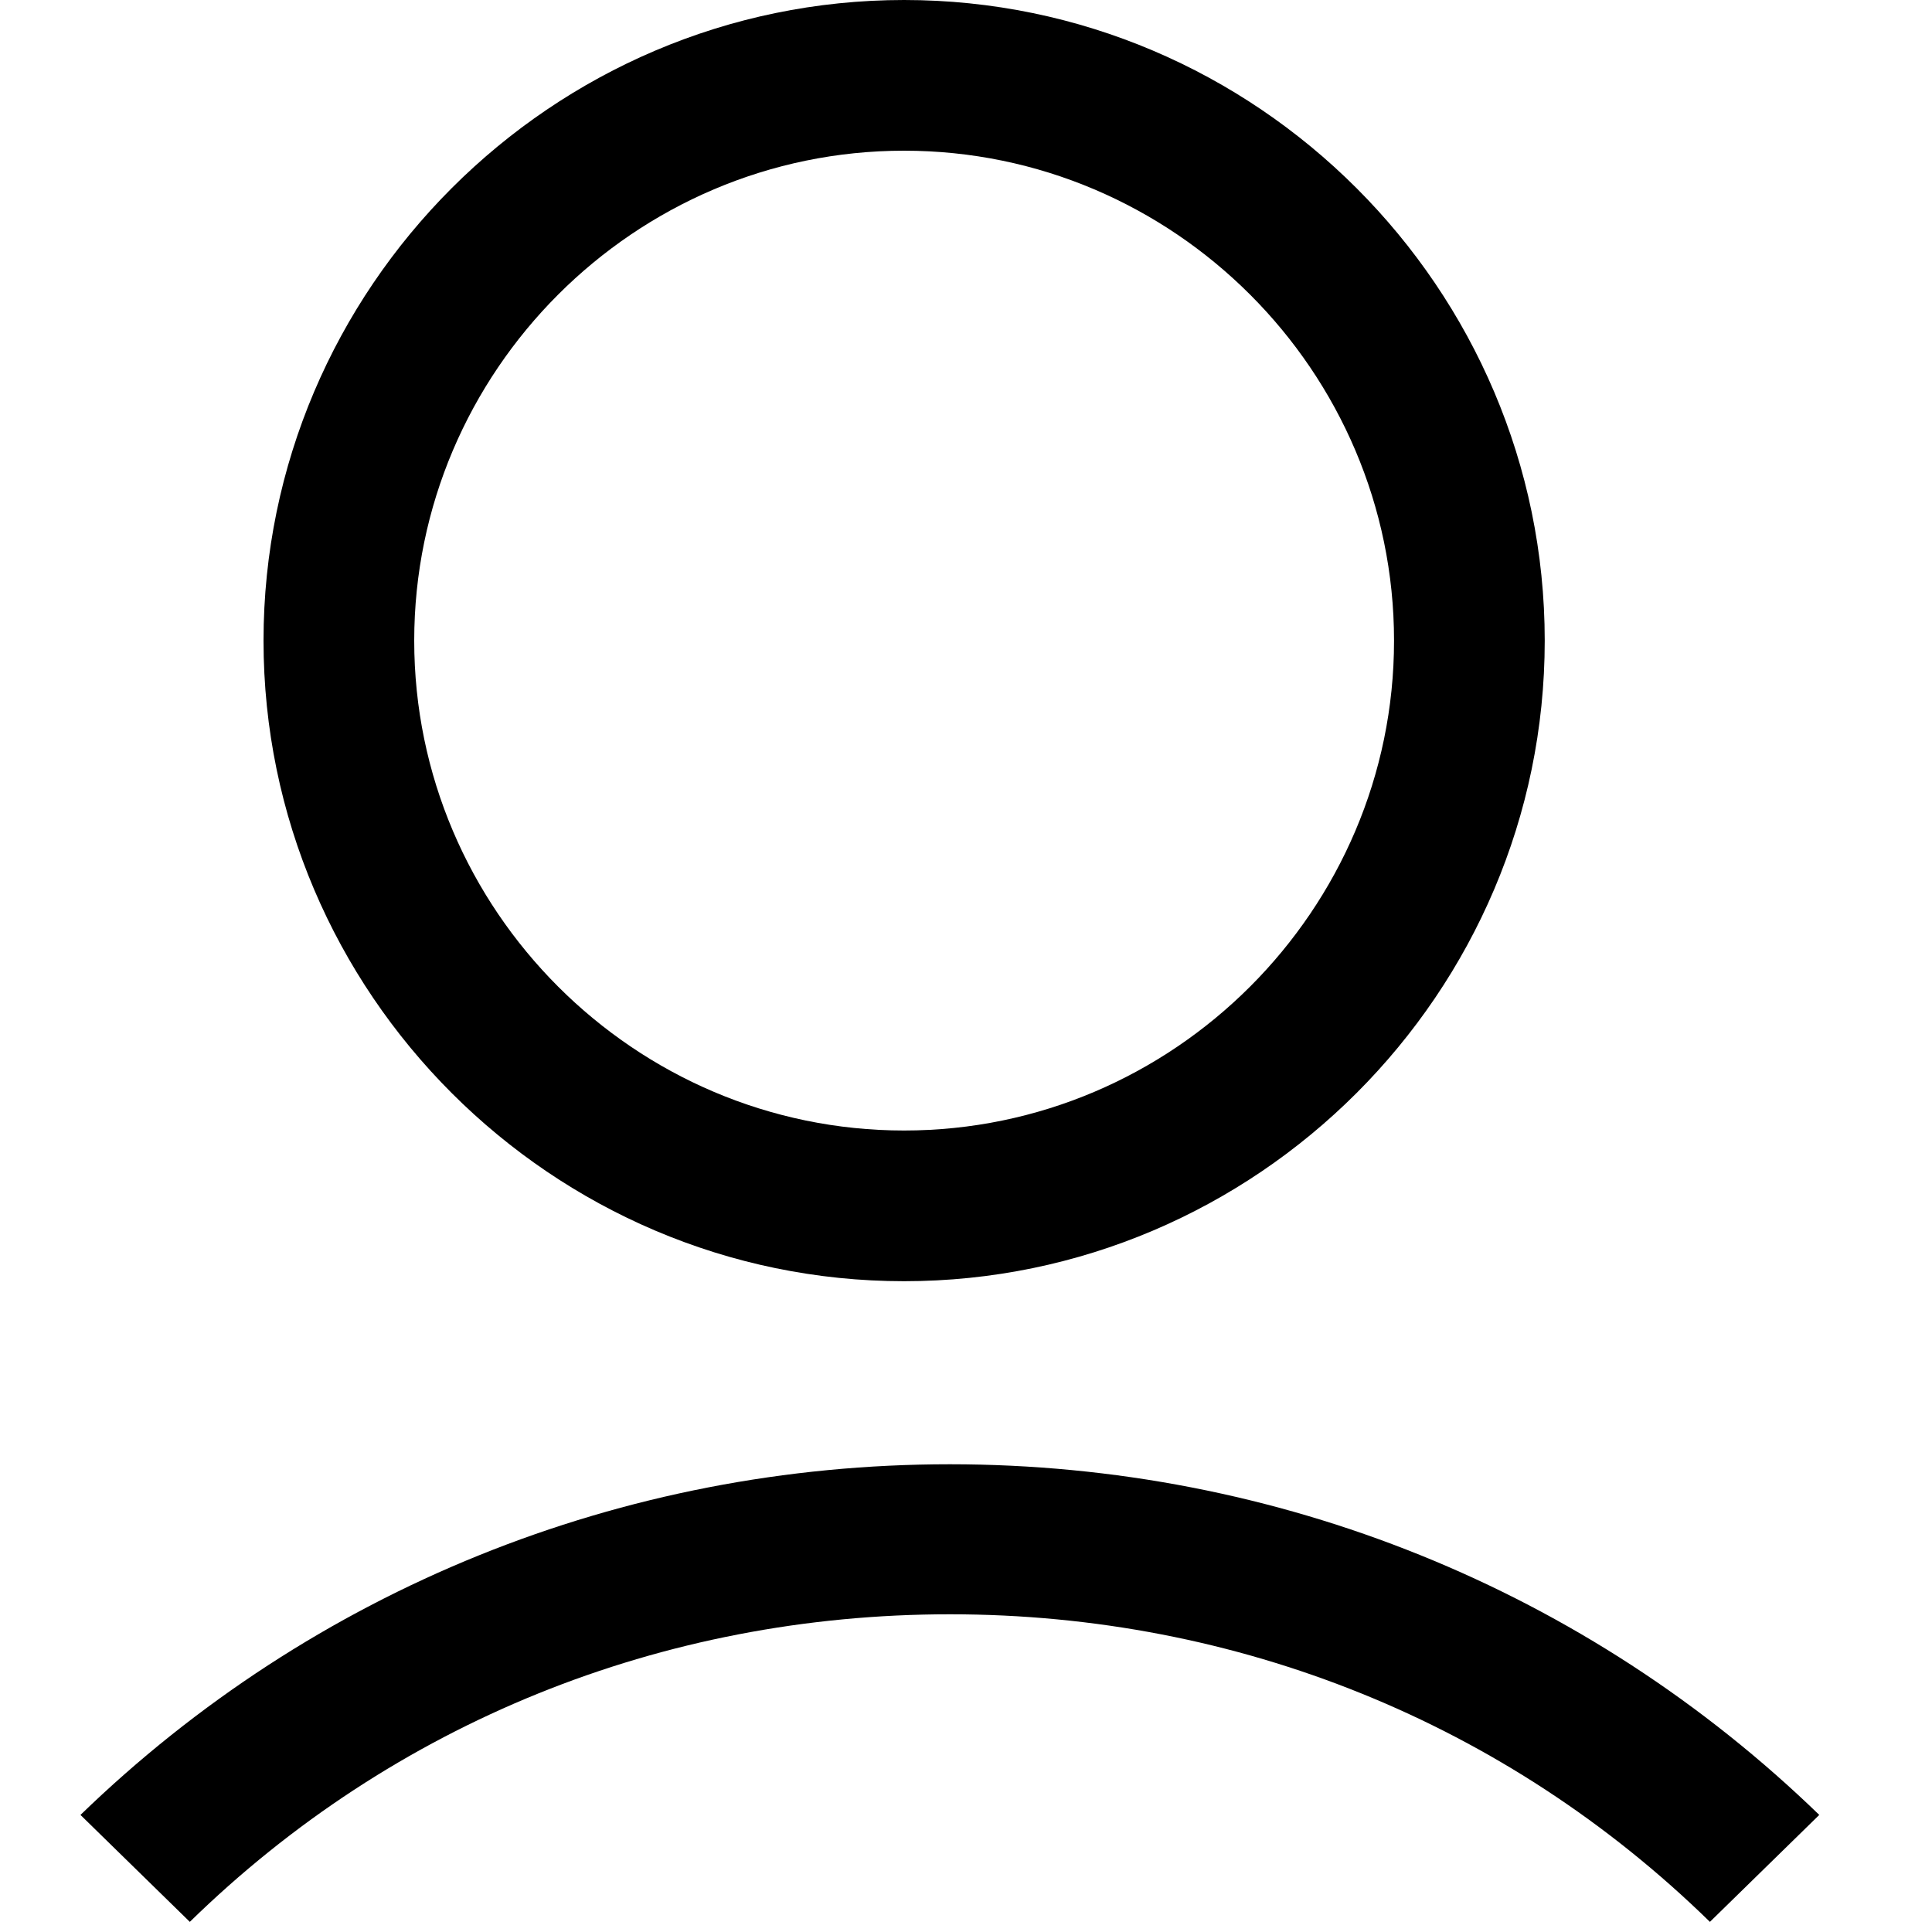 <?xml version="1.0" encoding="UTF-8"?>
<svg width="24px" height="24px" viewBox="0 0 19 20" version="1.1" xmlns="http://www.w3.org/2000/svg" xmlns:xlink="http://www.w3.org/1999/xlink">
    <title>编组</title>
    <g id="控件" stroke="none" stroke-width="1" fill="none" fill-rule="evenodd">
        <g id="页头-普通" transform="translate(-1256, -76)" fill="#000000" fill-rule="nonzero">
            <g id="编组" transform="translate(1256.333, 76)">
                <path d="M1.895,6.632 C1.895,10.279 4.879,13.263 8.526,13.263 C12.174,13.263 15.158,10.279 15.158,6.632 C15.158,2.984 12.174,0 8.526,0 C4.879,0 1.895,2.984 1.895,6.632 Z M13.598,6.632 C13.598,9.421 11.315,11.703 8.526,11.703 C5.737,11.703 3.455,9.421 3.455,6.632 C3.455,3.842 5.737,1.56 8.526,1.56 C11.315,1.56 13.598,3.842 13.598,6.632 Z" id="形状"></path>
                <path d="M1.132,19.895 C3.238,17.837 6.02,16.711 9,16.711 C11.98,16.711 14.762,17.837 16.868,19.895 L18,18.788 C15.596,16.459 12.397,15.158 9,15.158 C5.603,15.158 2.404,16.459 0,18.788 L1.132,19.895 Z" id="路径"></path>
            </g>
        </g>
    </g>
</svg>